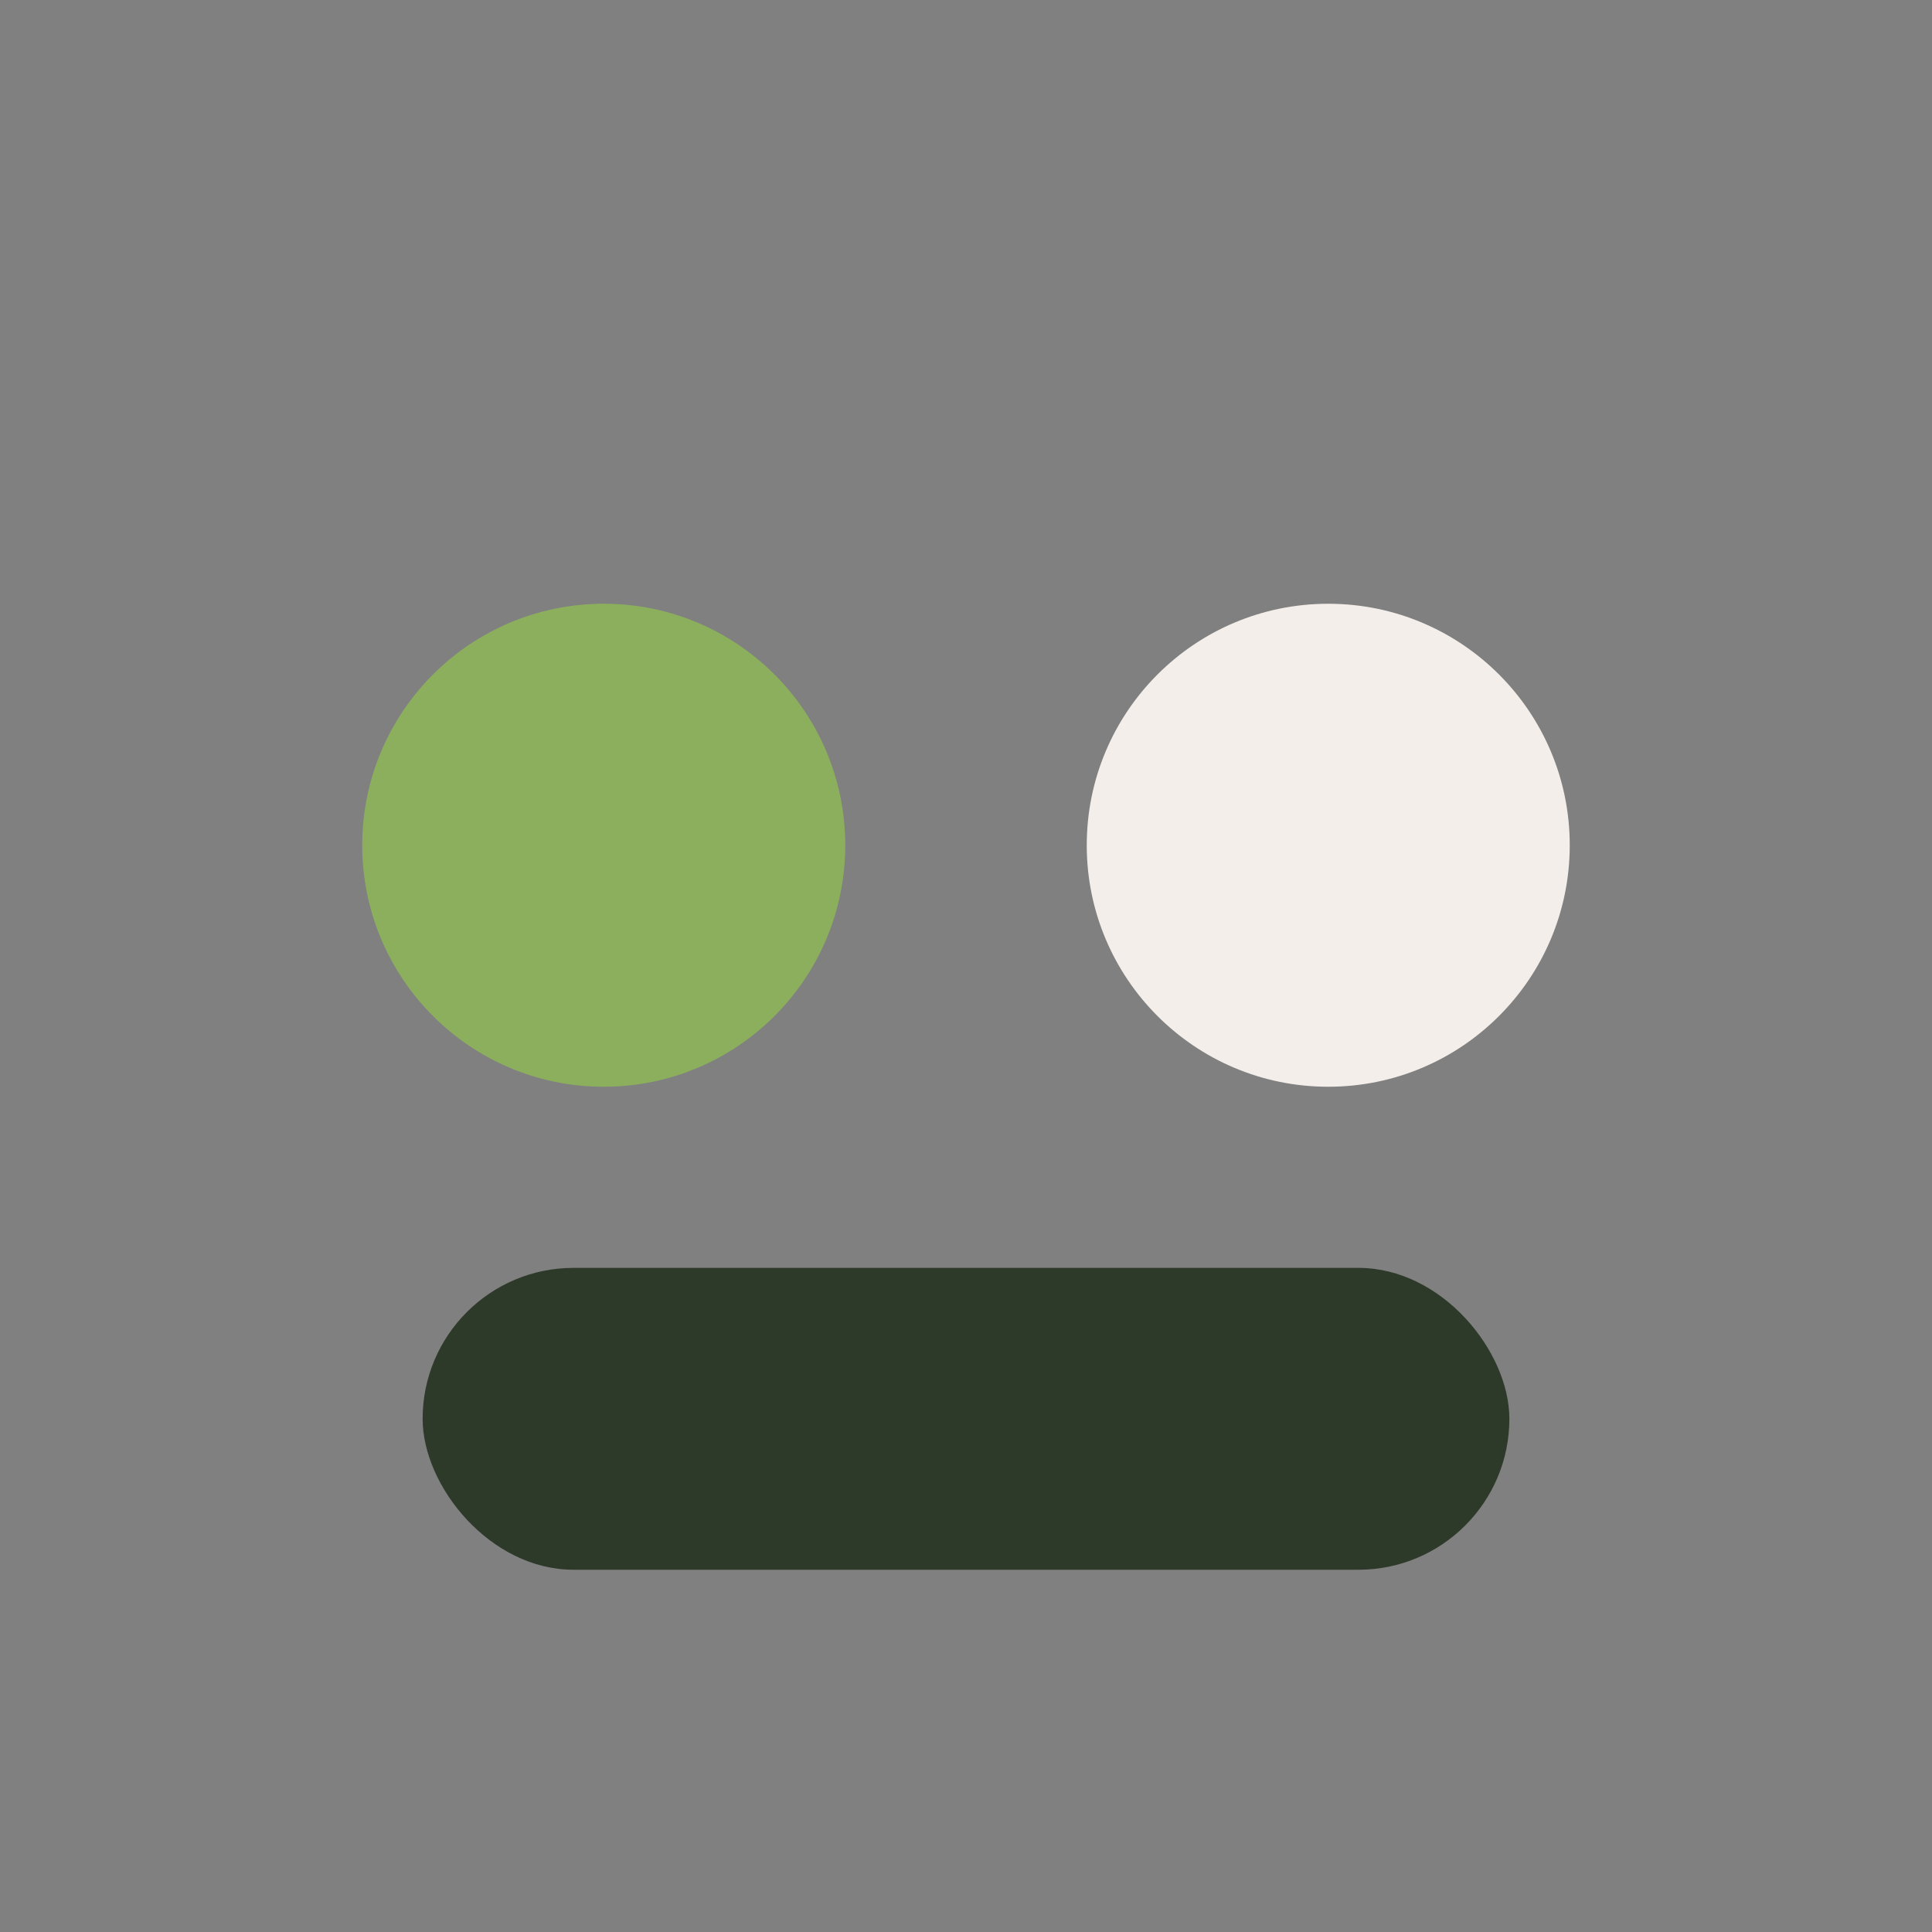 <?xml version="1.0" encoding="UTF-8"?>
<svg xmlns="http://www.w3.org/2000/svg" width="32" height="32" viewBox="0 0 32 32"><rect x="0" y="0" width="32" height="32" fill="#808080" stroke="none"/><circle cx="10" cy="14" r="4" fill="#8CAF5D"/><circle cx="22" cy="14" r="4" fill="#F3EEEA"/><rect x="7" y="21" width="18" height="5" rx="2.5" fill="#2E3A29"/></svg>
